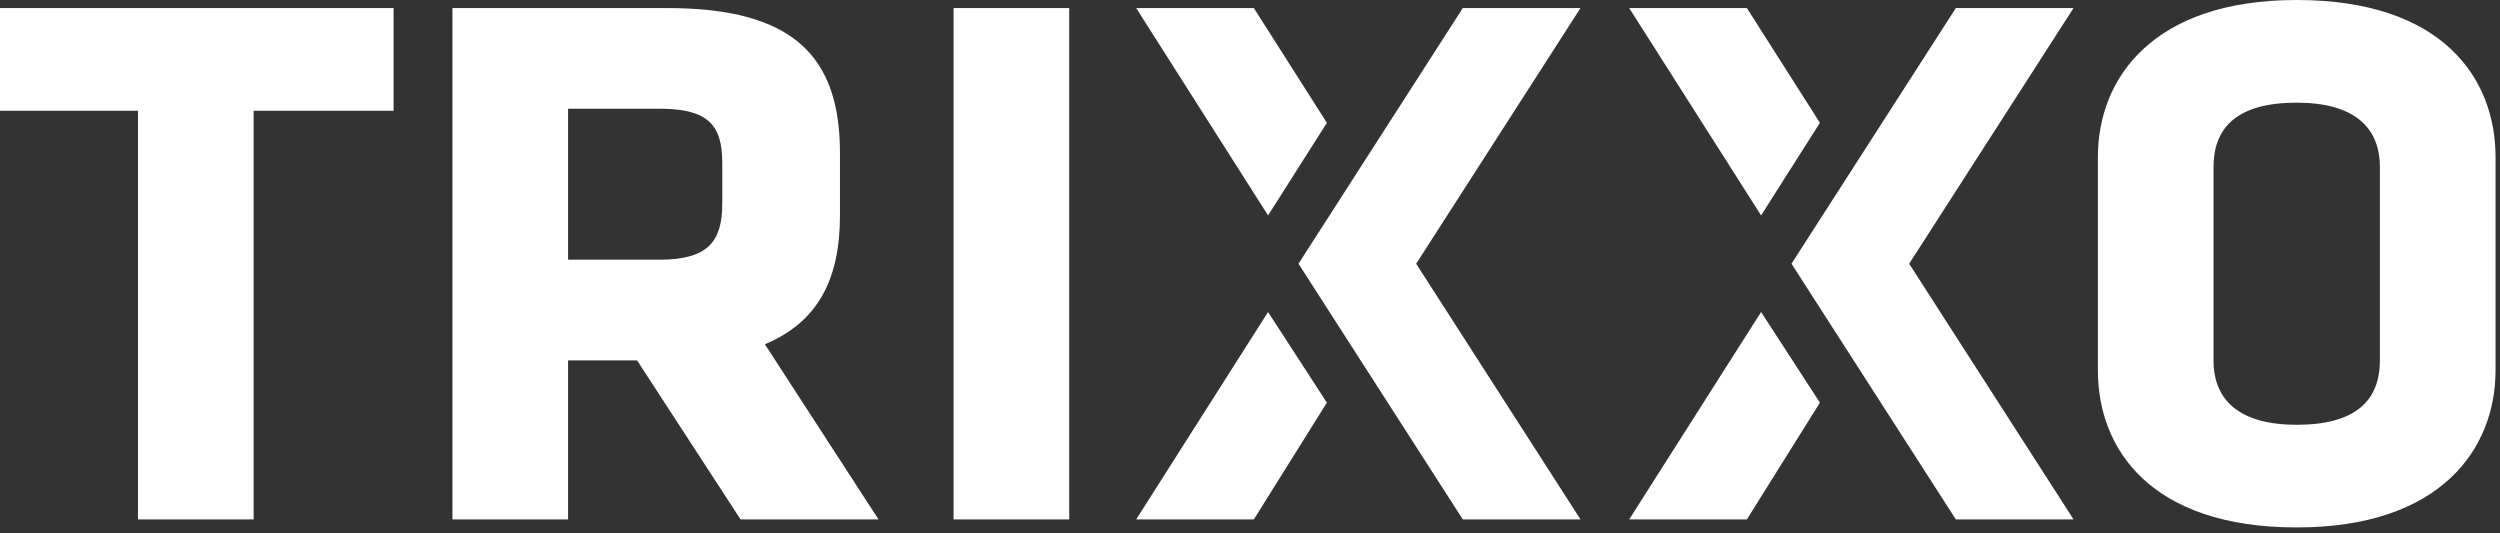 <svg width="150" height="32" viewBox="0 0 150 32" fill="none" xmlns="http://www.w3.org/2000/svg">
<rect x="0" y="0" width="150" height="32" fill="#333333" stroke="none"/>
<g clip-path="url(#clip0_1_30)">
<path d="M15.217 6.643V31.164H8.278V6.643H0V0.484H23.616V6.644H15.216L15.217 6.643ZM43.337 9.784C43.337 7.489 42.485 6.523 39.563 6.523H34.085V15.582H39.563C42.485 15.582 43.337 14.495 43.337 12.199V9.784ZM38.224 21.622H34.085V31.163H27.146V0.484H40.05C47.598 0.484 50.398 3.383 50.398 9.181V12.925C50.398 16.79 49.058 19.327 45.893 20.656L52.711 31.164H44.433L38.224 21.622V21.622ZM57.215 0.483H64.153V31.163H57.215V0.484V0.483ZM142.793 10.026C142.793 7.61 141.211 6.16 137.802 6.16C134.272 6.16 132.811 7.61 132.811 10.026V21.622C132.811 24.037 134.393 25.487 137.802 25.487C141.332 25.487 142.793 24.037 142.793 21.622V10.026ZM149.732 22.225C149.732 26.936 146.445 31.646 137.802 31.646C129.037 31.646 125.873 26.936 125.873 22.225V9.421C125.873 4.711 129.159 0 137.802 0C146.567 0 149.732 4.711 149.732 9.421V22.225ZM75.231 31.163H68.171L76.083 18.722L79.613 24.158L75.231 31.163ZM76.083 12.924L68.171 0.484H75.231L79.613 7.369L76.083 12.925M94.83 31.165H87.769L77.91 15.823L87.769 0.483H94.83L84.97 15.824L94.83 31.163" fill="white"/>
<path d="M104.813 31.163H97.752L105.665 18.722L109.195 24.158L104.813 31.163ZM105.665 12.924L97.752 0.484H104.813L109.195 7.369L105.665 12.925M124.412 31.165H117.351L107.49 15.823L117.351 0.483H124.412L114.551 15.824L124.412 31.163" fill="white"/>
</g>
<defs>
<clipPath id="clip0_1_30">
<rect width="150" height="32" fill="white"/>
</clipPath>
</defs>
</svg>
